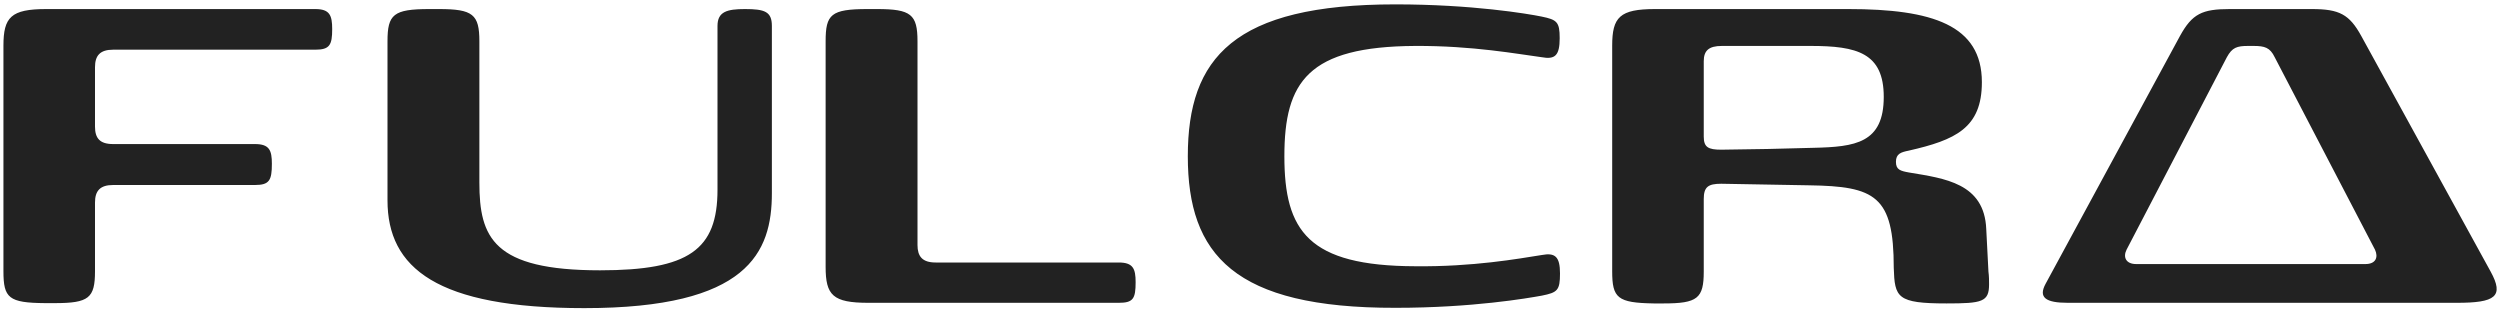 <?xml version="1.0" encoding="utf-8"?>
<!-- Generator: Adobe Illustrator 27.1.1, SVG Export Plug-In . SVG Version: 6.00 Build 0)  -->
<svg version="1.1" id="Layer_1" xmlns="http://www.w3.org/2000/svg" xmlns:xlink="http://www.w3.org/1999/xlink" x="0px" y="0px"
	 viewBox="0 0 800 100" style="enable-background:new 0 0 800 100;" xml:space="preserve">
<style type="text/css">
	.st0{fill:#222222;}
</style>
<g>
	<path class="st0" d="M1.1,86.8V14.6c0-9.1,2.4-11.7,13.7-11.7h86.1c4.6,0,5.4,2,5.4,6.4c0,5.1-0.8,6.6-5.4,6.6H36.2
		c-4.2,0-5.8,1.9-5.8,5.6v19c0,3.7,1.5,5.6,5.8,5.6h45.4c4.6,0,5.4,2,5.4,6.3c0,5.3-0.8,6.8-5.4,6.8H36.2c-4.2,0-5.8,1.9-5.8,5.6v22
		c0,8.6-2,10.2-12.9,10.2h-3.1C2.8,96.9,1.1,95.4,1.1,86.8z M124,64.1V13.2c0-8.6,1.9-10.3,13.4-10.3h3.1c10.8,0,12.9,1.7,12.9,10.3
		v45.2c0,17.6,4.4,28.1,38.6,28.1c28.5,0,37.6-6.6,37.6-25.8V8.3c0-4.6,3.1-5.4,8.8-5.4c6.3,0,8.6,0.8,8.6,5.4v53.5
		c0,19-7.6,36.8-60,36.8C139.8,98.6,124,85.8,124,64.1z M277.9,96.9c-11.4,0-13.7-2.4-13.7-11.5V13.2c0-8.6,1.7-10.3,13.4-10.3h3.1
		c10.8,0,12.9,1.7,12.9,10.3v65.2c0,3.6,1.5,5.6,5.8,5.6h58.6c4.6,0,5.4,2,5.4,6.3c0,5.3-0.8,6.6-5.4,6.6H277.9z M380.1,50
		c0-31.5,14.7-48.6,66.4-48.6c24.6,0,42.4,3,46.8,3.9c4.9,1,5.8,1.7,5.8,6.9c0,5.6-1.5,6.9-5.8,6.1c-7.6-1-22-3.7-40.5-3.6
		C418.6,14.9,411,26.1,411,50c0,23.9,7.6,35.1,41.9,35.2c18.5,0.2,32.9-2.4,40.5-3.6c4.2-0.8,5.8,0.5,5.8,5.9c0,5.4-0.8,6.1-5.8,7.1
		c-4.4,0.8-22.2,3.9-46.8,3.9C394.9,98.6,380.1,81.5,380.1,50z M515.9,86.8V14.6c0-9.1,2.4-11.7,13.7-11.7h61.9
		c26.8,0,42.7,5.1,42.7,23.4c0,14.7-8.5,18.5-23.4,21.9c-2.5,0.5-4.1,1-4.1,3.6c0,2.5,1.4,2.9,4.2,3.4c11.4,1.9,24.1,3.4,24.7,18.1
		l0.7,13.6c0.2,1.5,0.2,2.9,0.2,4.1c0,5.6-2.2,6.1-13.6,6.1c-15.9,0-16.6-1.9-16.9-11.4c0-23-5.9-26.1-27.1-26.4l-28.1-0.5
		c-4.2,0-5.6,1-5.6,4.9v23.2c0,8.6-2,10.2-12.9,10.2h-3.1C517.6,96.9,515.9,95.4,515.9,86.8z M580.3,47.3
		c13.4-0.3,22.5-1.5,22.5-16.3c0-14.1-8.6-16.3-23.4-16.3H551c-4.2,0-5.8,1.5-5.8,4.9v24.1c0,3.4,1.4,4.2,5.6,4.2
		C560.7,47.8,570.5,47.6,580.3,47.3z M661.7,96.9c-7.1,0-9.5-1.7-7.1-6.1l43-79.3c3.9-7.1,7.1-8.6,15.9-8.6h26.3
		c8.8,0,12,1.7,15.8,8.6L797,86.9c4.4,8,1.5,10-10.8,10C775.6,96.9,667.8,96.9,661.7,96.9z M756.9,84.5c3.4,0,4.2-2.2,3.1-4.6
		l-32.1-61.6c-1.5-3.1-3.2-3.6-6.8-3.6h-1.7c-3.6,0-5.1,0.5-6.8,3.6l-32.1,61.6c-1.2,2.4-0.2,4.6,3.1,4.6H756.9z"/>
</g>
</svg>
